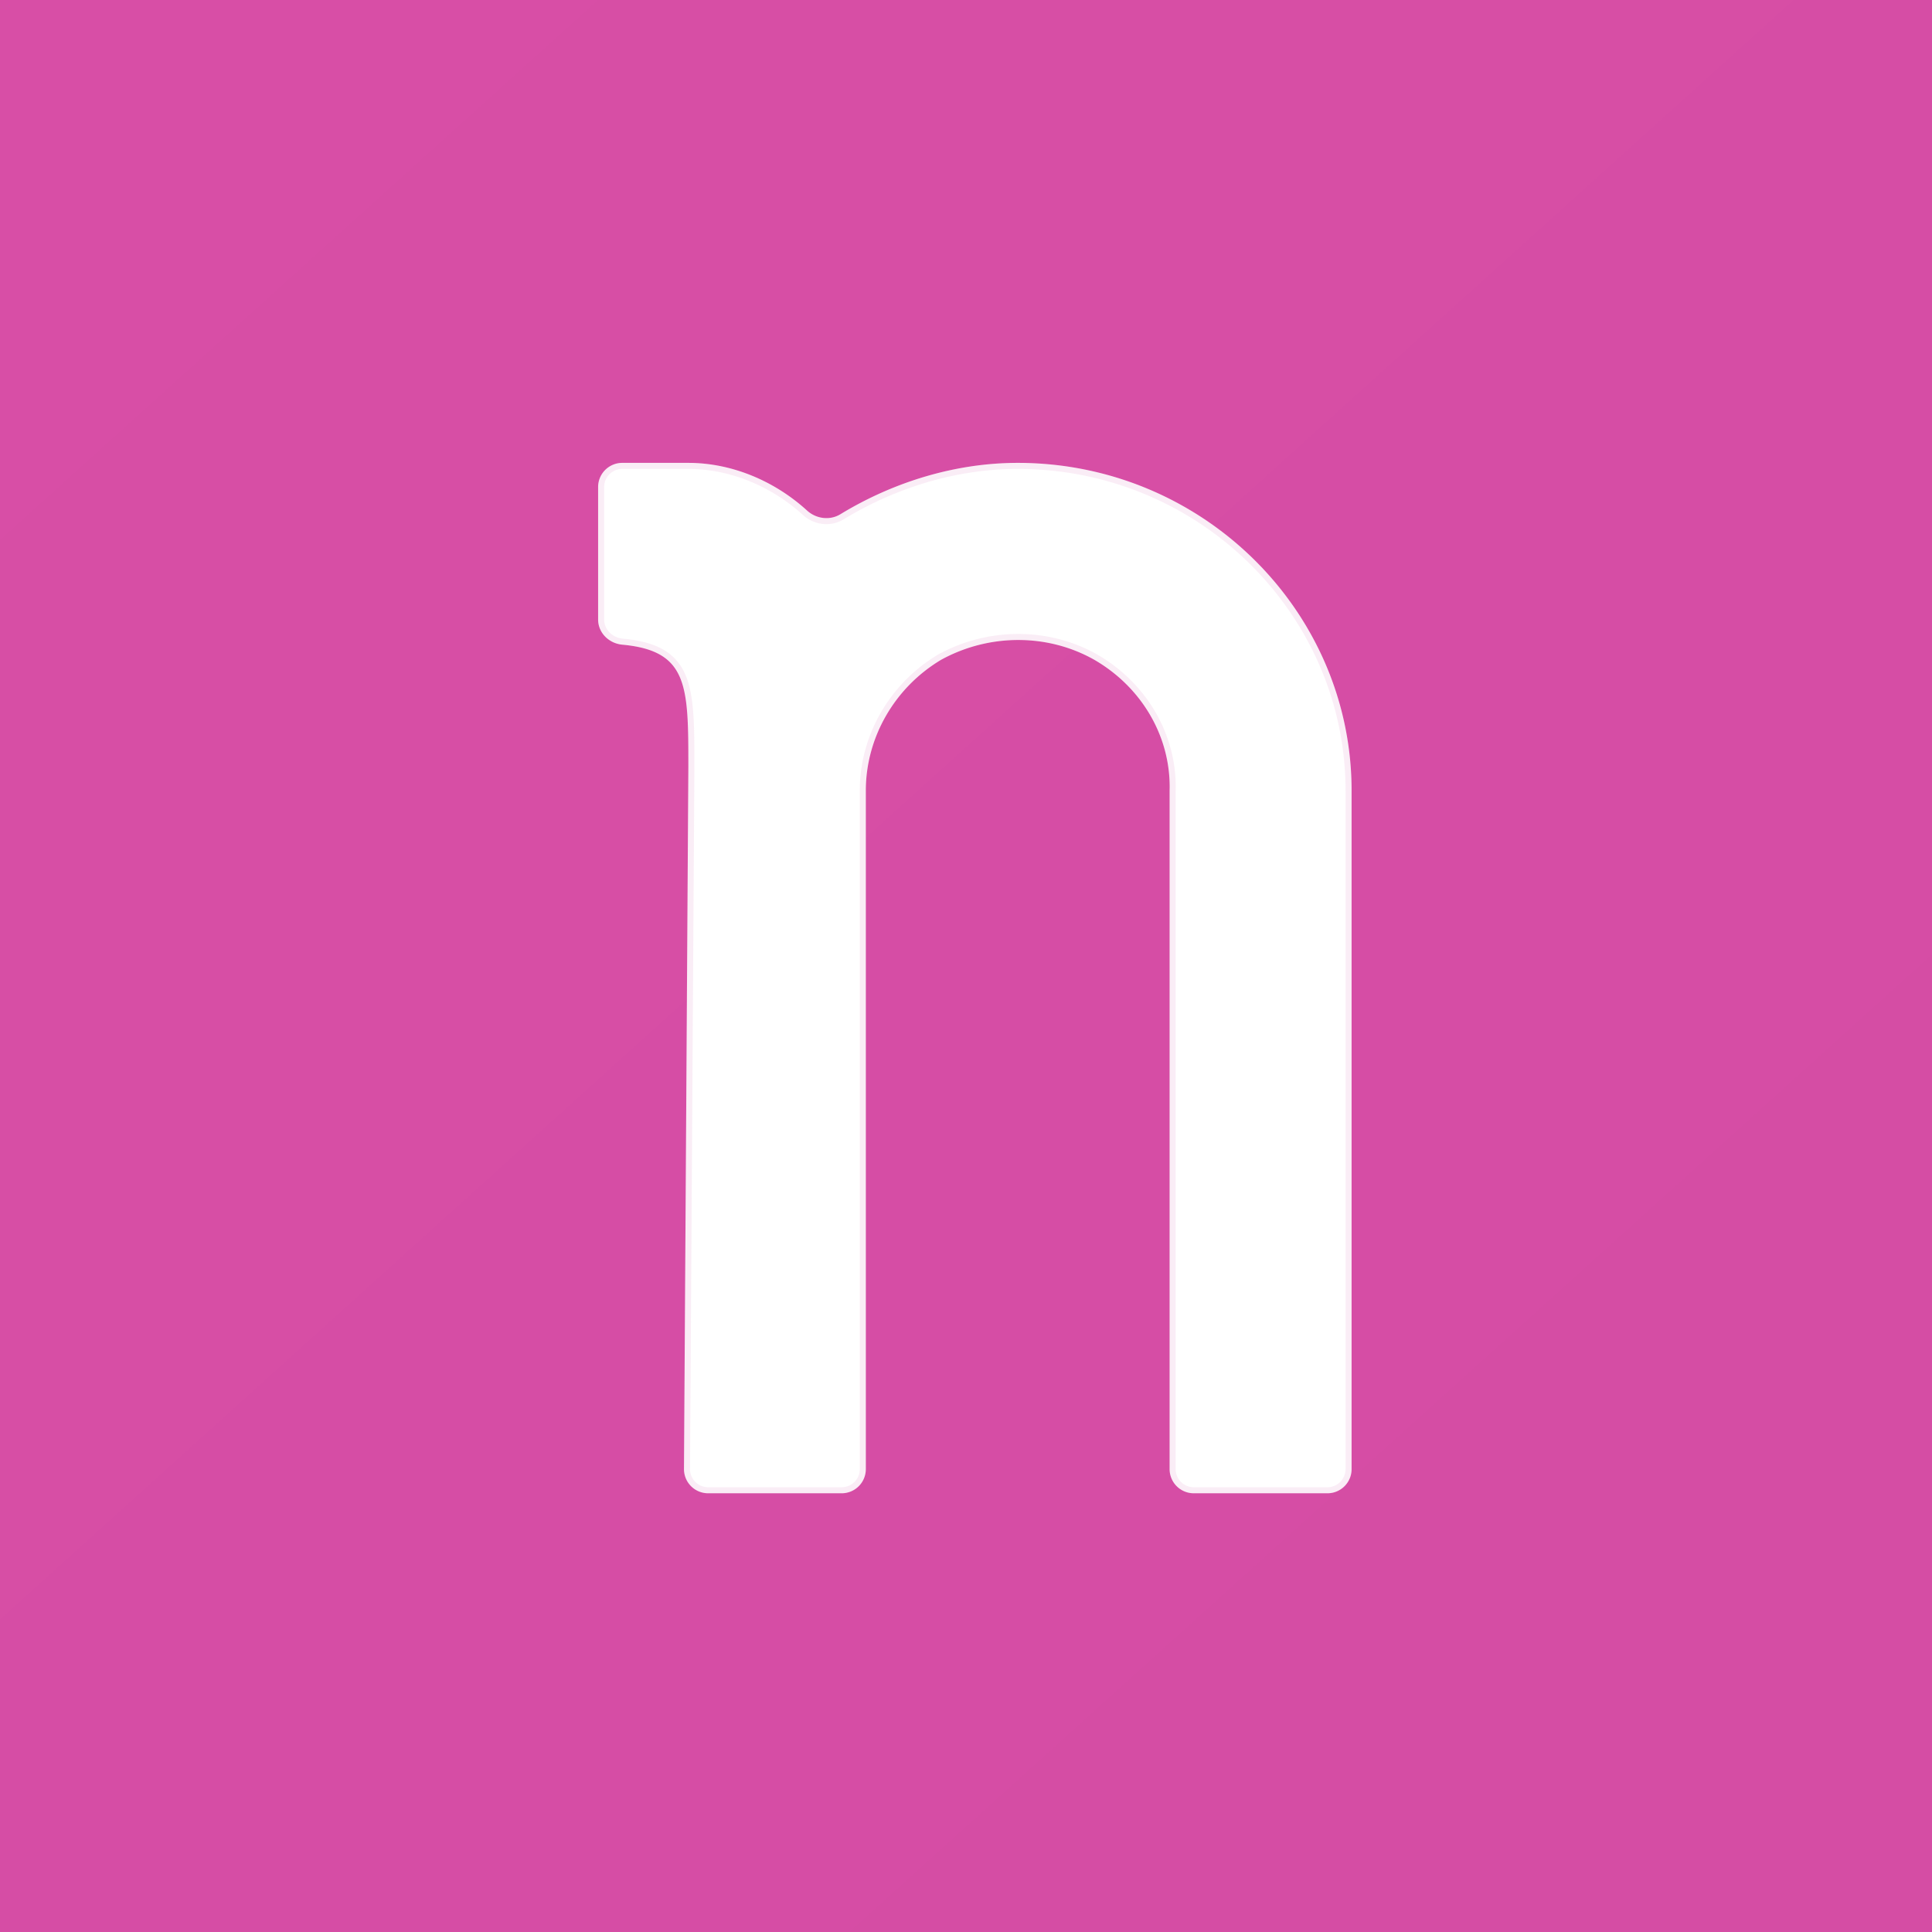 <svg xmlns="http://www.w3.org/2000/svg" fill="none" viewBox="0 0 320 320"><g clip-path="url(#a)"><path fill="#D84EA6" d="M0 0h320v320H0z"/><path fill="url(#b)" d="M0 0h320v320H0z"/><g filter="url(#c)"><path fill="#fff" d="M131.674 82.563c1.511 1.378 3.775 1.675 5.521.612 8.834-5.38 19.103-8.508 29.371-8.508 30.639 0 55.3 24.59 55.3 54.292v112.374c0 2.21-1.79 4-4 4h-22.141a4 4 0 0 1-4-4V128.959c.249-8.765-4.484-17.043-12.455-21.668-7.722-4.383-17.437-4.383-25.408 0-7.723 4.625-12.455 12.903-12.455 21.668v112.374a4 4 0 0 1-4 4H115.29a4 4 0 0 1-4-4.024l.723-116.246c0-13.457 0-19.27-10.946-20.286-2.2-.204-4-1.955-4-4.164V78.667a4 4 0 0 1 3.999-4h10.947c7.259 0 14.336 3.04 19.661 7.896Z"/><path stroke="#D14CA1" stroke-opacity=".1" d="m179.521 106.858-.004-.002c-7.878-4.471-17.777-4.467-25.896-.004l-.008.005-.008.005c-7.87 4.714-12.698 13.152-12.698 22.097v112.374a3.5 3.5 0 0 1-3.5 3.5H115.29a3.5 3.5 0 0 1-3.5-3.521l.723-116.246v-.018c0-3.352 0-6.253-.173-8.724-.172-2.472-.519-4.556-1.235-6.263-.722-1.722-1.817-3.052-3.458-4.01-1.627-.949-3.76-1.514-6.534-1.771-1.976-.184-3.547-1.749-3.547-3.667V78.667a3.5 3.5 0 0 1 3.5-3.5h10.947c7.122 0 14.081 2.985 19.324 7.766 1.663 1.515 4.168 1.856 6.118.669 8.763-5.337 18.942-8.435 29.111-8.435 30.37 0 54.8 24.372 54.8 53.792v112.374a3.5 3.5 0 0 1-3.5 3.5h-22.141a3.5 3.5 0 0 1-3.5-3.5V128.966c.252-8.955-4.585-17.396-12.704-22.108Z"/></g></g><defs><linearGradient id="b" x1="0" x2="680.373" y1="0" y2="753.515" gradientUnits="userSpaceOnUse"><stop stop-opacity="0"/><stop offset="1" stop-opacity=".03"/></linearGradient><clipPath id="a"><path fill="#fff" d="M0 0h320v320H0z"/></clipPath><filter id="c" width="134.8" height="180.667" x="94.066" y="71.667" color-interpolation-filters="sRGB" filterUnits="userSpaceOnUse"><feFlood flood-opacity="0" result="BackgroundImageFix"/><feColorMatrix in="SourceAlpha" result="hardAlpha" values="0 0 0 0 0 0 0 0 0 0 0 0 0 0 0 0 0 0 127 0"/><feOffset dx="2" dy="2"/><feGaussianBlur stdDeviation="2.5"/><feComposite in2="hardAlpha" operator="out"/><feColorMatrix values="0 0 0 0 0.173 0 0 0 0 0.043 0 0 0 0 0.126 0 0 0 0.1 0"/><feBlend in2="BackgroundImageFix" result="effect1_dropShadow_324_520"/><feBlend in="SourceGraphic" in2="effect1_dropShadow_324_520" result="shape"/></filter></defs></svg>